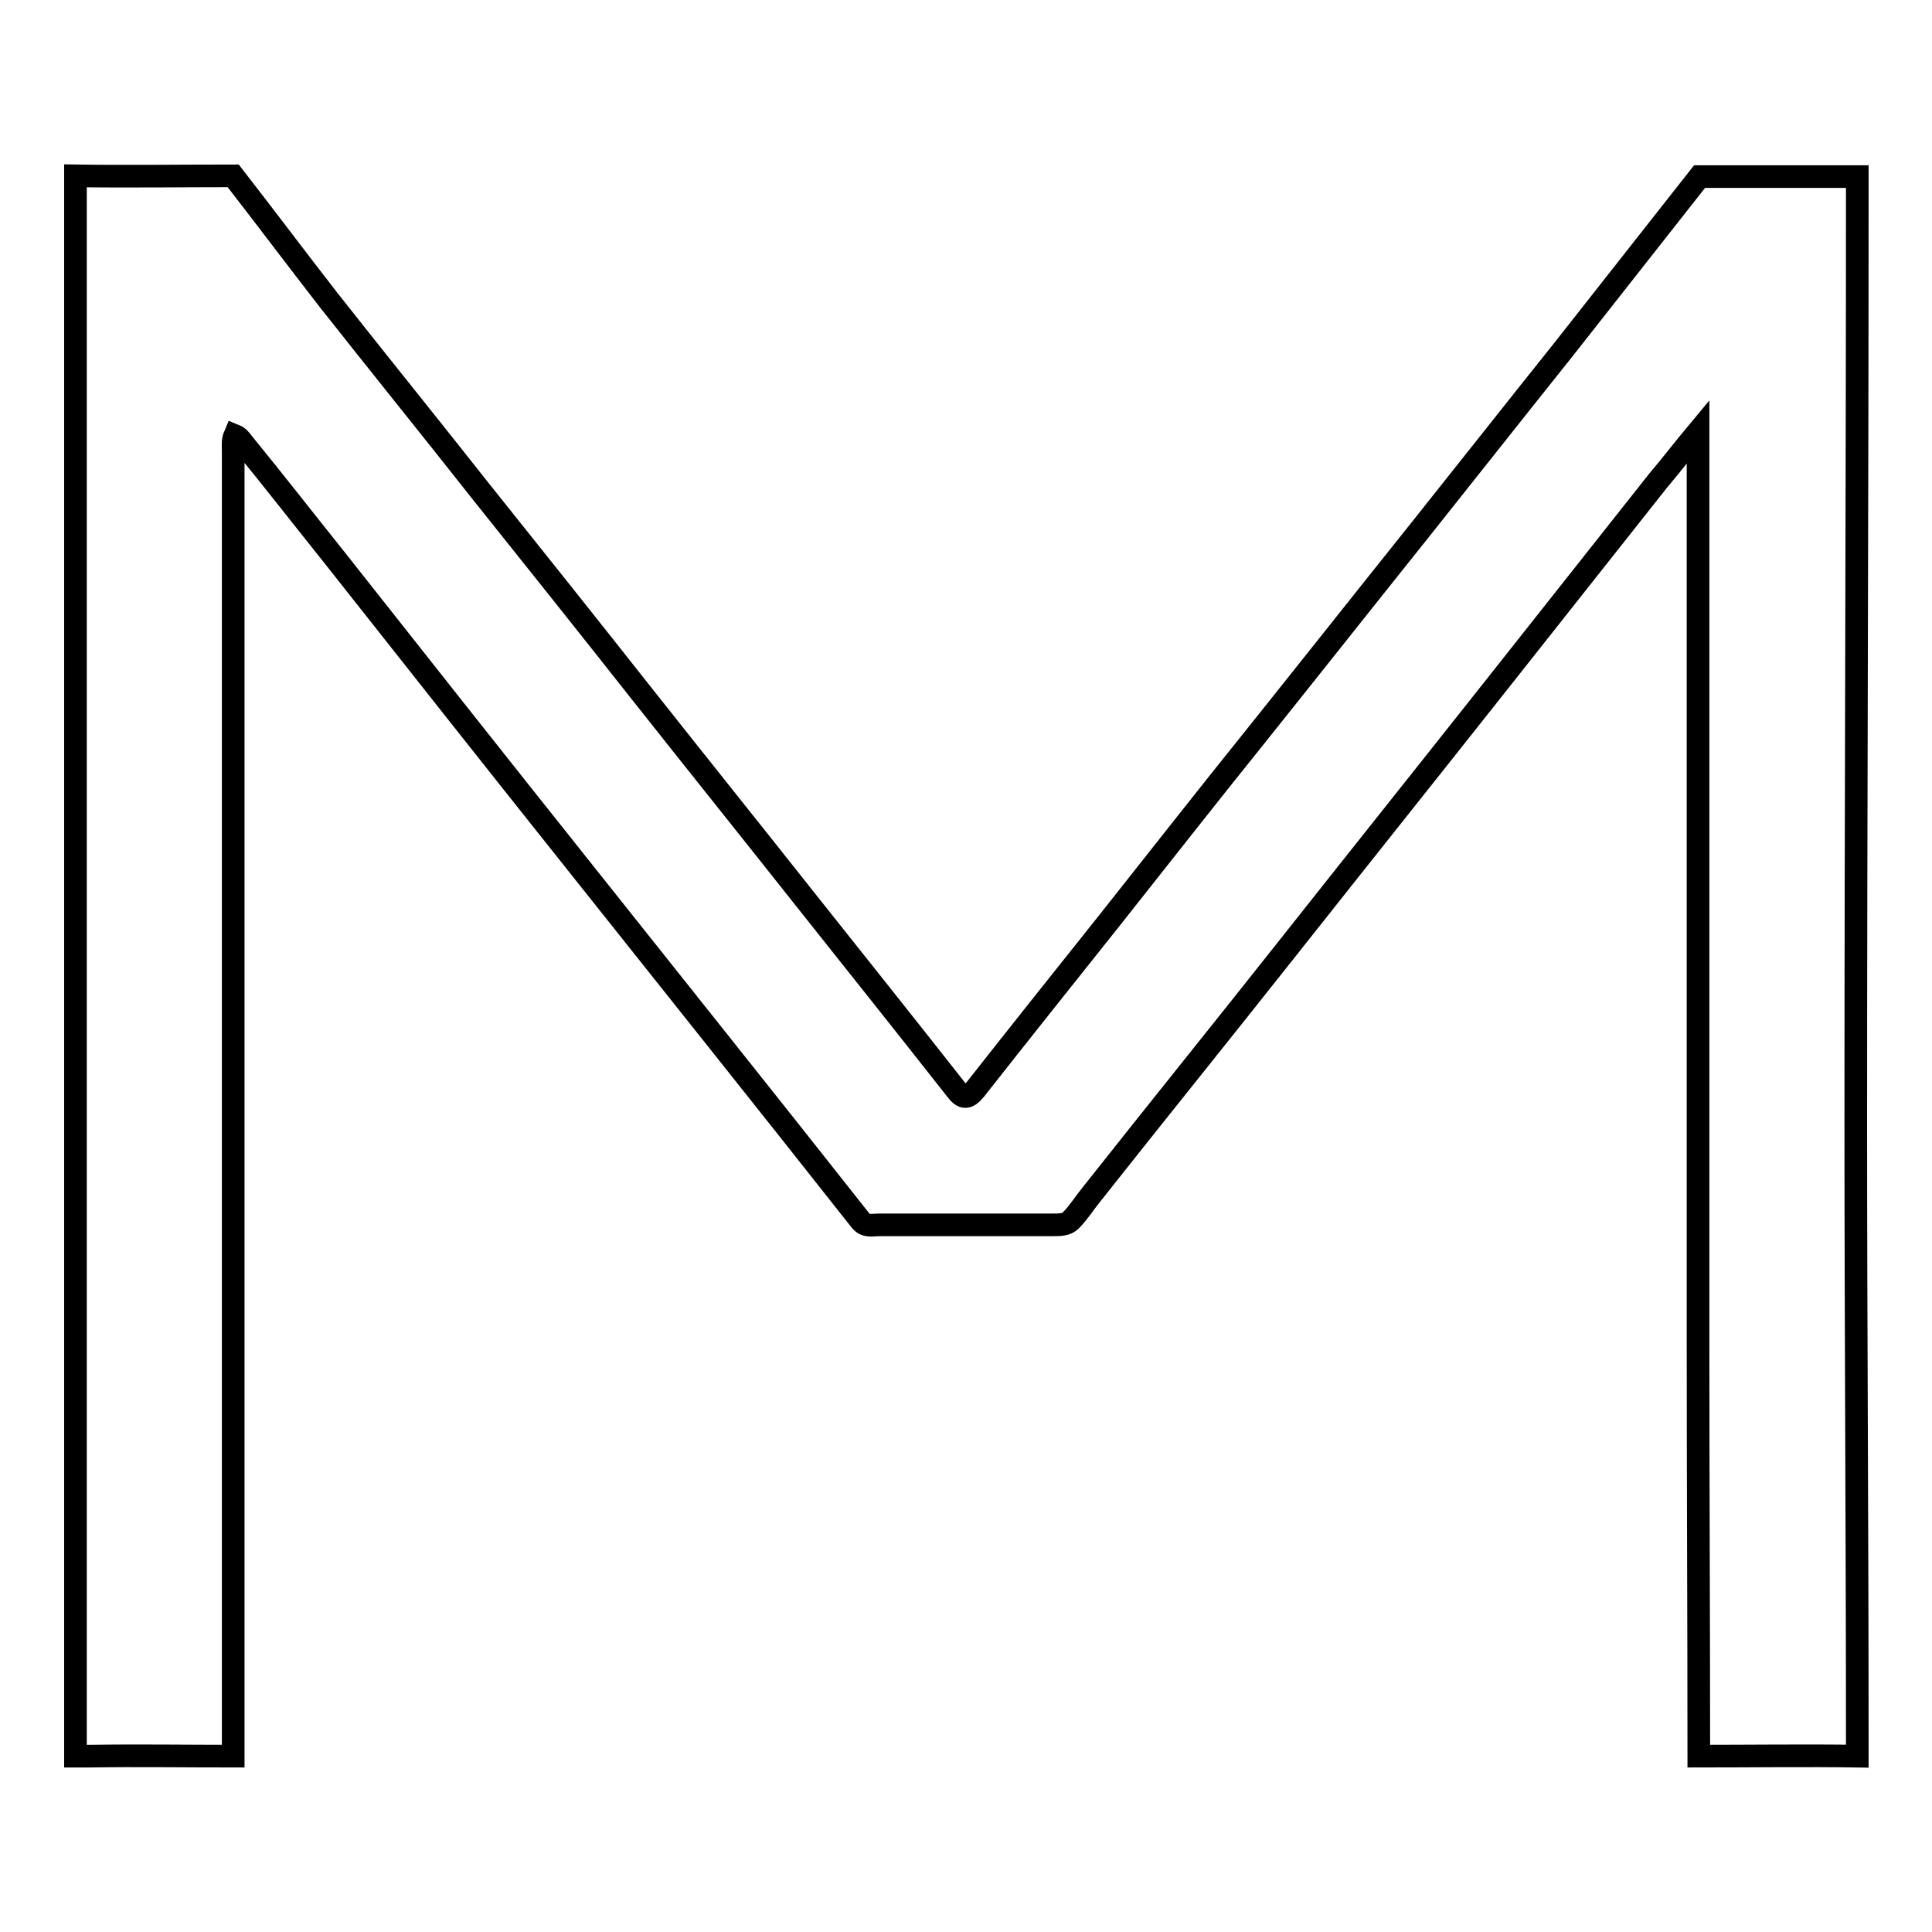 <?xml version="1.0" encoding="utf-8"?>
<!-- Svg Vector Icons : http://www.onlinewebfonts.com/icon -->
<!DOCTYPE svg PUBLIC "-//W3C//DTD SVG 1.1//EN" "http://www.w3.org/Graphics/SVG/1.1/DTD/svg11.dtd">
<svg version="1.1" xmlns="http://www.w3.org/2000/svg" xmlns:xlink="http://www.w3.org/1999/xlink" x="0px" y="0px" viewBox="0 0 256 256" enable-background="new 0 0 256 256" xml:space="preserve">
<g> <path stroke-width="3" fill-opacity="0" stroke="#000000"  d="M225.1,232.7c0-17.9-0.1-36.1-0.1-54c0-39.7,0-79.5,0-119.2v-2.3c-2,2.4-3.6,4.5-5.3,6.5 c-7.2,9.1-14.4,18.2-21.6,27.3c-9.1,11.5-18.2,22.9-27.3,34.4c-8.7,11-17.5,21.9-26.2,32.9c-0.9,1.1-1.7,2.4-2.7,3.4 c-0.6,0.6-1.4,0.6-2.5,0.6c-7.6,0-15.2,0-22.8,0c-1.1,0-1.9,0.3-2.6-0.6c-12.3-15.6-24.7-31.1-37.1-46.7 C65.9,101.2,55,87.4,44.1,73.6c-4-5-7.9-10-11.9-14.9c-0.3-0.4-0.6-0.8-1.1-1c-0.3,0.7-0.2,1.4-0.2,2.1c0,57,0,114,0,171 c0,0.6,0,1.3,0,1.9c-6.5,0-12.5-0.1-19,0c-1.2,0-1.9,0-1.9,0c0-41,0-83.6,0-124.6c0-27.8,0-55.5,0-83.3l0-1.5 c6.5,0.1,14.4,0,20.9,0c4.2,5.4,8.4,11,12.6,16.4c6.7,8.5,13.5,16.9,20.2,25.4C70.9,74.1,78,83,85.1,92 c7.2,9.1,14.5,18.2,21.7,27.3c6.6,8.3,13.3,16.7,19.9,25.1c0.9,1.2,1.5,1.2,2.5,0c5.9-7.5,11.8-14.9,17.7-22.3 c6.5-8.2,13-16.5,19.6-24.7c7.2-9,14.4-18.1,21.6-27.1c6.3-7.9,12.6-15.9,19-23.9c6-7.6,12.1-15.4,18.1-23c6.5,0,20.9,0,20.9,0v1.9 c0,41.3-0.2,82.2-0.2,123.5c0,27.4,0.2,54.6,0.2,82v1.9C239.5,232.6,231.6,232.7,225.1,232.7L225.1,232.7z"/></g>
</svg>